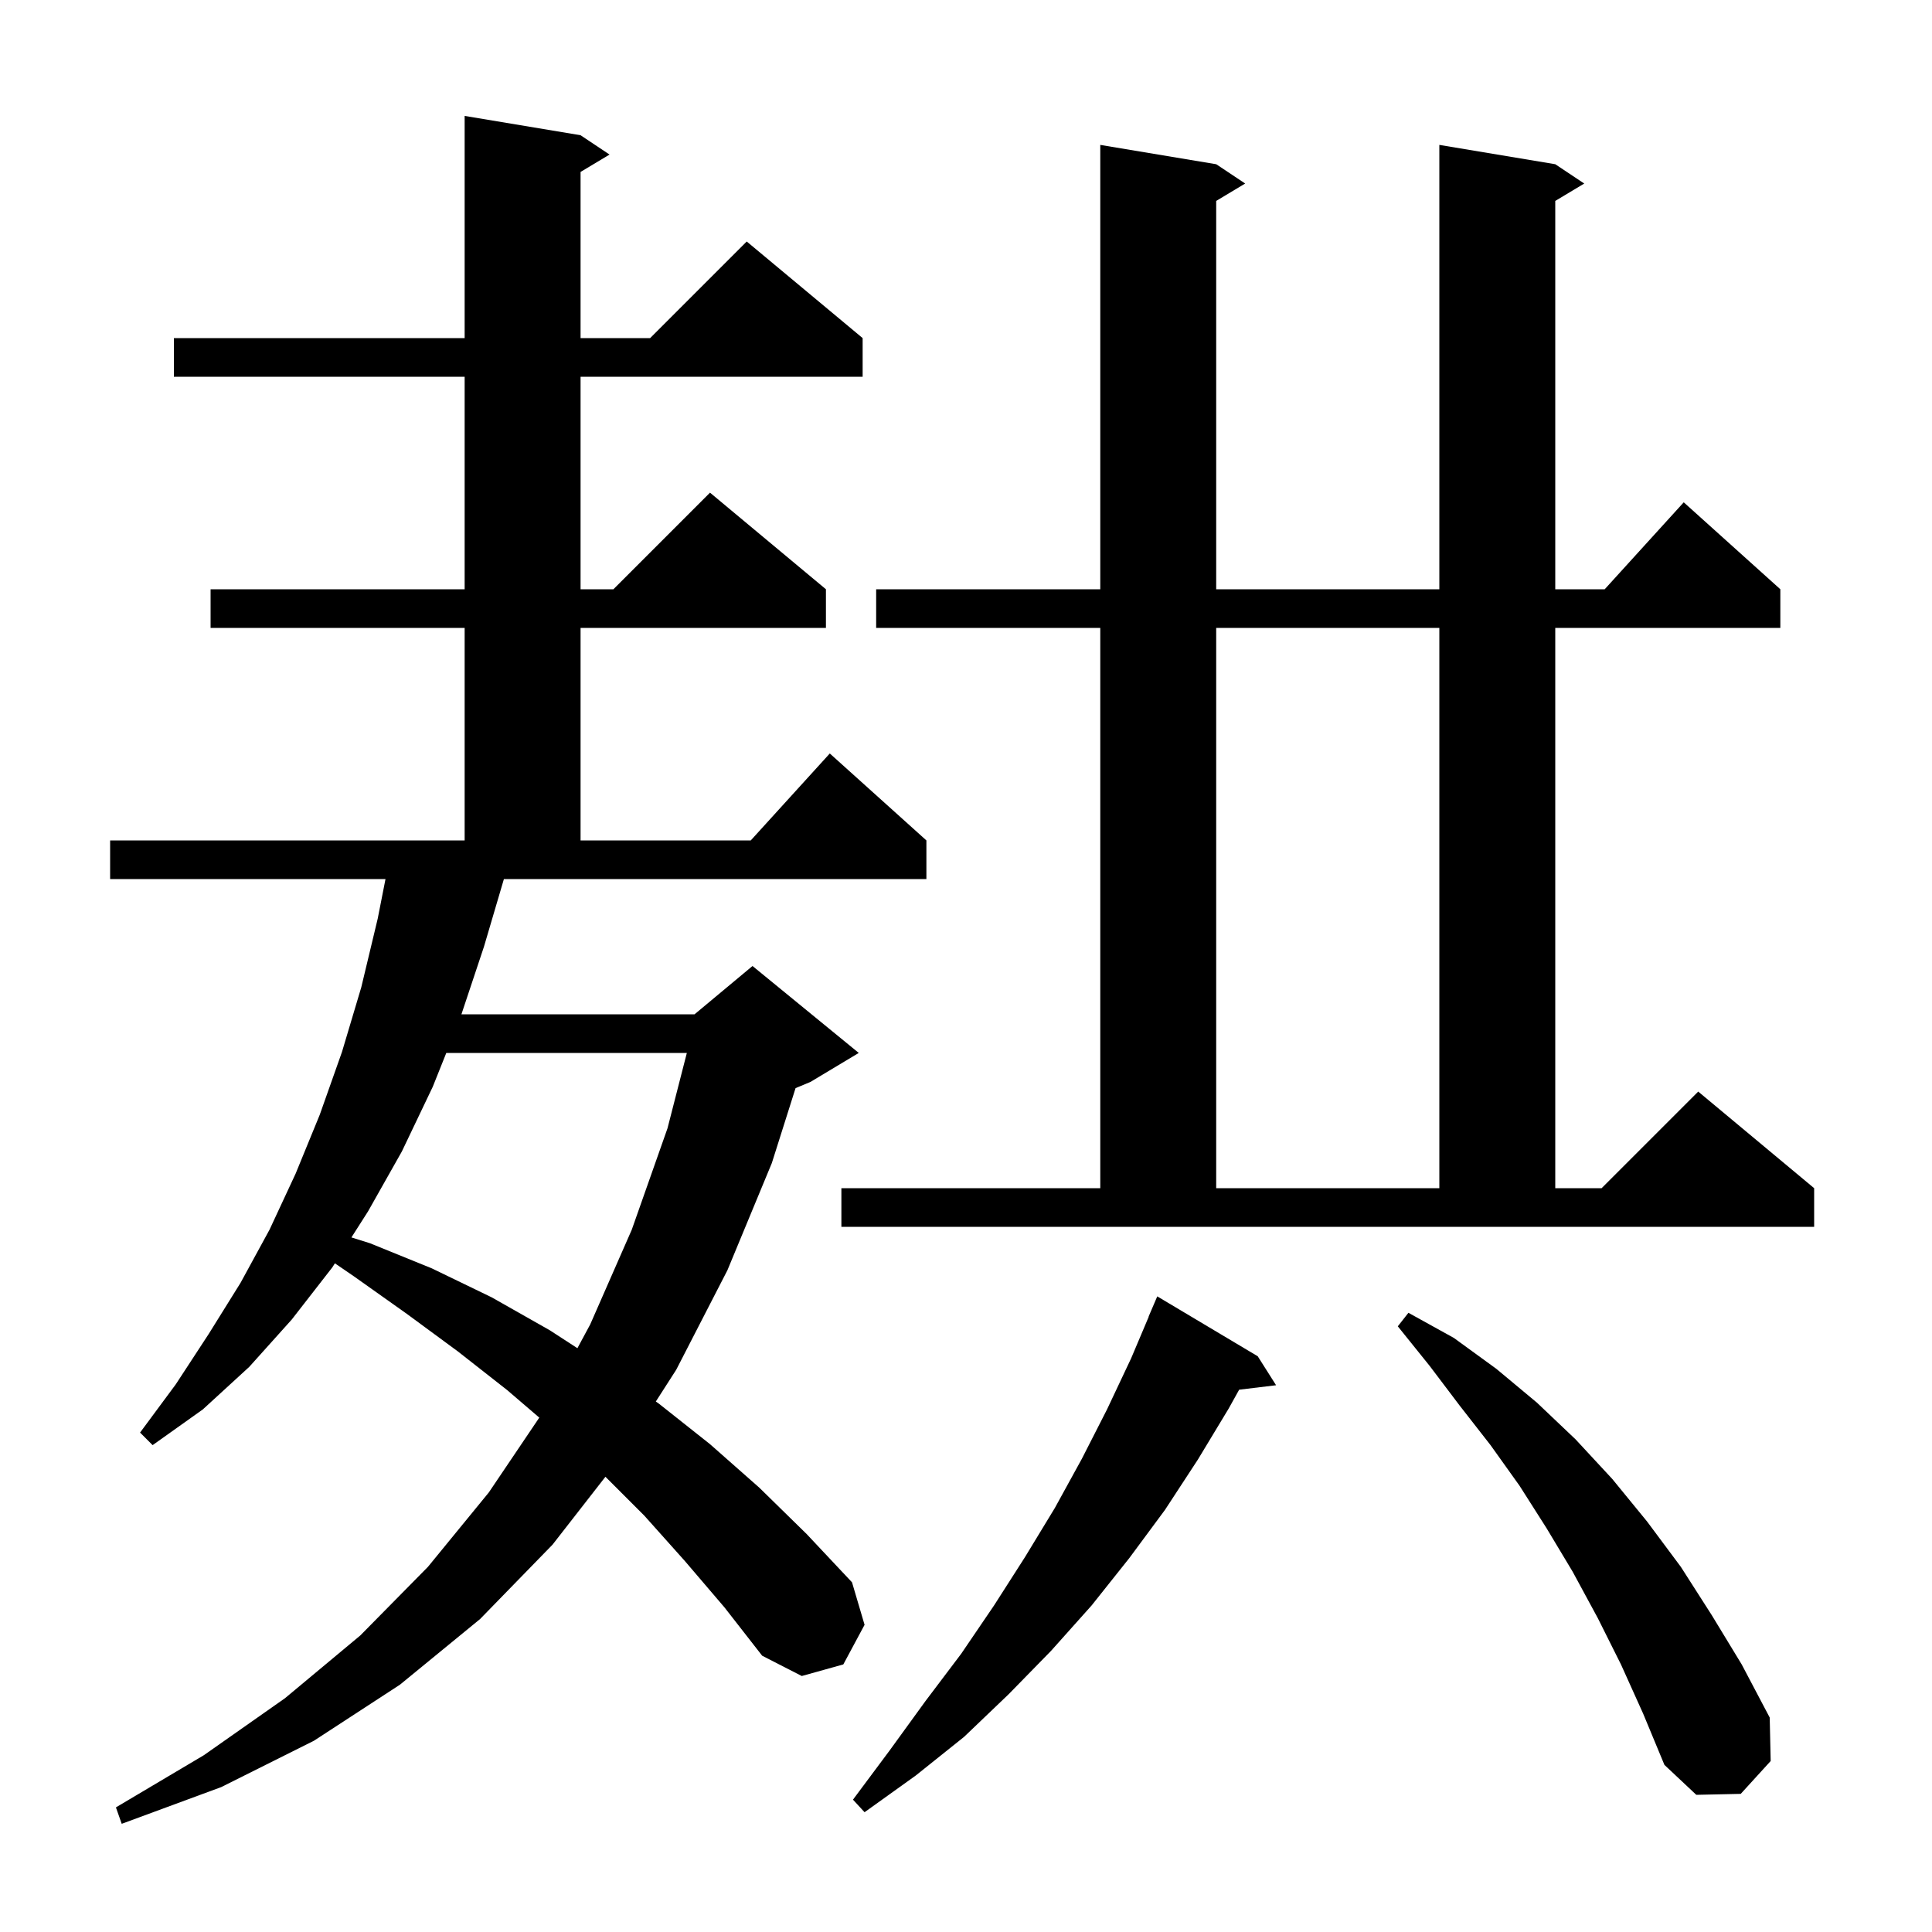<svg xmlns="http://www.w3.org/2000/svg" xmlns:xlink="http://www.w3.org/1999/xlink" version="1.1" baseProfile="full" viewBox="0 0 200 200" width="200" height="200"><g fill="currentColor"><path d="M 50.1 98.0 L 47.767 105.0 L 71.9 105.0 L 77.9 100.0 L 88.9 109.0 L 83.9 112.0 L 82.356 112.643 L 79.9 120.4 L 75.3 131.5 L 70.0 141.8 L 67.891 145.085 L 68.2 145.3 L 73.5 149.5 L 78.6 154.0 L 83.5 158.8 L 88.2 163.8 L 89.5 168.2 L 87.3 172.3 L 83.0 173.5 L 78.9 171.4 L 75.0 166.4 L 70.9 161.6 L 66.7 156.9 L 62.674 152.874 L 57.2 159.9 L 49.7 167.6 L 41.4 174.4 L 32.5 180.2 L 22.9 185.0 L 12.6 188.8 L 12.0 187.1 L 21.1 181.7 L 29.5 175.8 L 37.3 169.3 L 44.3 162.2 L 50.6 154.5 L 55.827 146.752 L 52.5 143.9 L 47.4 139.9 L 42.1 136.0 L 36.6 132.1 L 34.669 130.779 L 34.4 131.2 L 30.2 136.6 L 25.8 141.5 L 21.0 145.9 L 15.8 149.6 L 14.5 148.3 L 18.2 143.3 L 21.6 138.1 L 24.9 132.8 L 27.9 127.3 L 30.6 121.5 L 33.1 115.4 L 35.4 108.9 L 37.4 102.2 L 39.1 95.1 L 39.907 91.0 L 11.4 91.0 L 11.4 87.0 L 48.1 87.0 L 48.1 65.0 L 21.8 65.0 L 21.8 61.0 L 48.1 61.0 L 48.1 39.0 L 18.0 39.0 L 18.0 35.0 L 48.1 35.0 L 48.1 12.0 L 60.1 14.0 L 63.1 16.0 L 60.1 17.8 L 60.1 35.0 L 67.3 35.0 L 77.3 25.0 L 89.3 35.0 L 89.3 39.0 L 60.1 39.0 L 60.1 61.0 L 63.5 61.0 L 73.5 51.0 L 85.5 61.0 L 85.5 65.0 L 60.1 65.0 L 60.1 87.0 L 77.718 87.0 L 85.9 78.0 L 95.9 87.0 L 95.9 91.0 L 52.164 91.0 Z M 130.2 140.4 L 132.1 143.4 L 128.277 143.861 L 127.2 145.8 L 124.0 151.1 L 120.6 156.3 L 116.9 161.3 L 113.0 166.2 L 108.8 170.9 L 104.4 175.4 L 99.8 179.8 L 94.8 183.8 L 89.5 187.6 L 88.3 186.3 L 92.1 181.2 L 95.8 176.1 L 99.5 171.2 L 102.9 166.2 L 106.1 161.2 L 109.2 156.1 L 112.0 151.0 L 114.6 145.9 L 117.1 140.6 L 118.917 136.306 L 118.9 136.3 L 119.8 134.2 Z M 167.8 172.3 L 165.4 167.5 L 162.8 162.7 L 160.1 158.2 L 157.3 153.8 L 154.3 149.6 L 151.1 145.5 L 148.0 141.4 L 144.7 137.3 L 145.8 135.9 L 150.5 138.5 L 154.9 141.7 L 159.1 145.2 L 163.1 149.0 L 166.9 153.1 L 170.5 157.5 L 174.0 162.2 L 177.2 167.2 L 180.3 172.3 L 183.2 177.8 L 183.3 182.3 L 180.2 185.7 L 175.6 185.8 L 172.3 182.7 L 170.1 177.4 Z M 46.2 109.0 L 44.8 112.5 L 41.6 119.2 L 38.1 125.4 L 36.379 128.098 L 38.3 128.7 L 44.7 131.3 L 50.9 134.3 L 56.9 137.7 L 59.773 139.565 L 61.1 137.1 L 65.4 127.3 L 69.1 116.8 L 71.102 109.0 Z M 87.1 123.0 L 113.9 123.0 L 113.9 65.0 L 90.7 65.0 L 90.7 61.0 L 113.9 61.0 L 113.9 15.0 L 125.9 17.0 L 128.9 19.0 L 125.9 20.8 L 125.9 61.0 L 149.0 61.0 L 149.0 15.0 L 161.0 17.0 L 164.0 19.0 L 161.0 20.8 L 161.0 61.0 L 166.118 61.0 L 174.3 52.0 L 184.3 61.0 L 184.3 65.0 L 161.0 65.0 L 161.0 123.0 L 165.8 123.0 L 175.8 113.0 L 187.8 123.0 L 187.8 127.0 L 87.1 127.0 Z M 125.9 65.0 L 125.9 123.0 L 149.0 123.0 L 149.0 65.0 Z "/></g></svg>